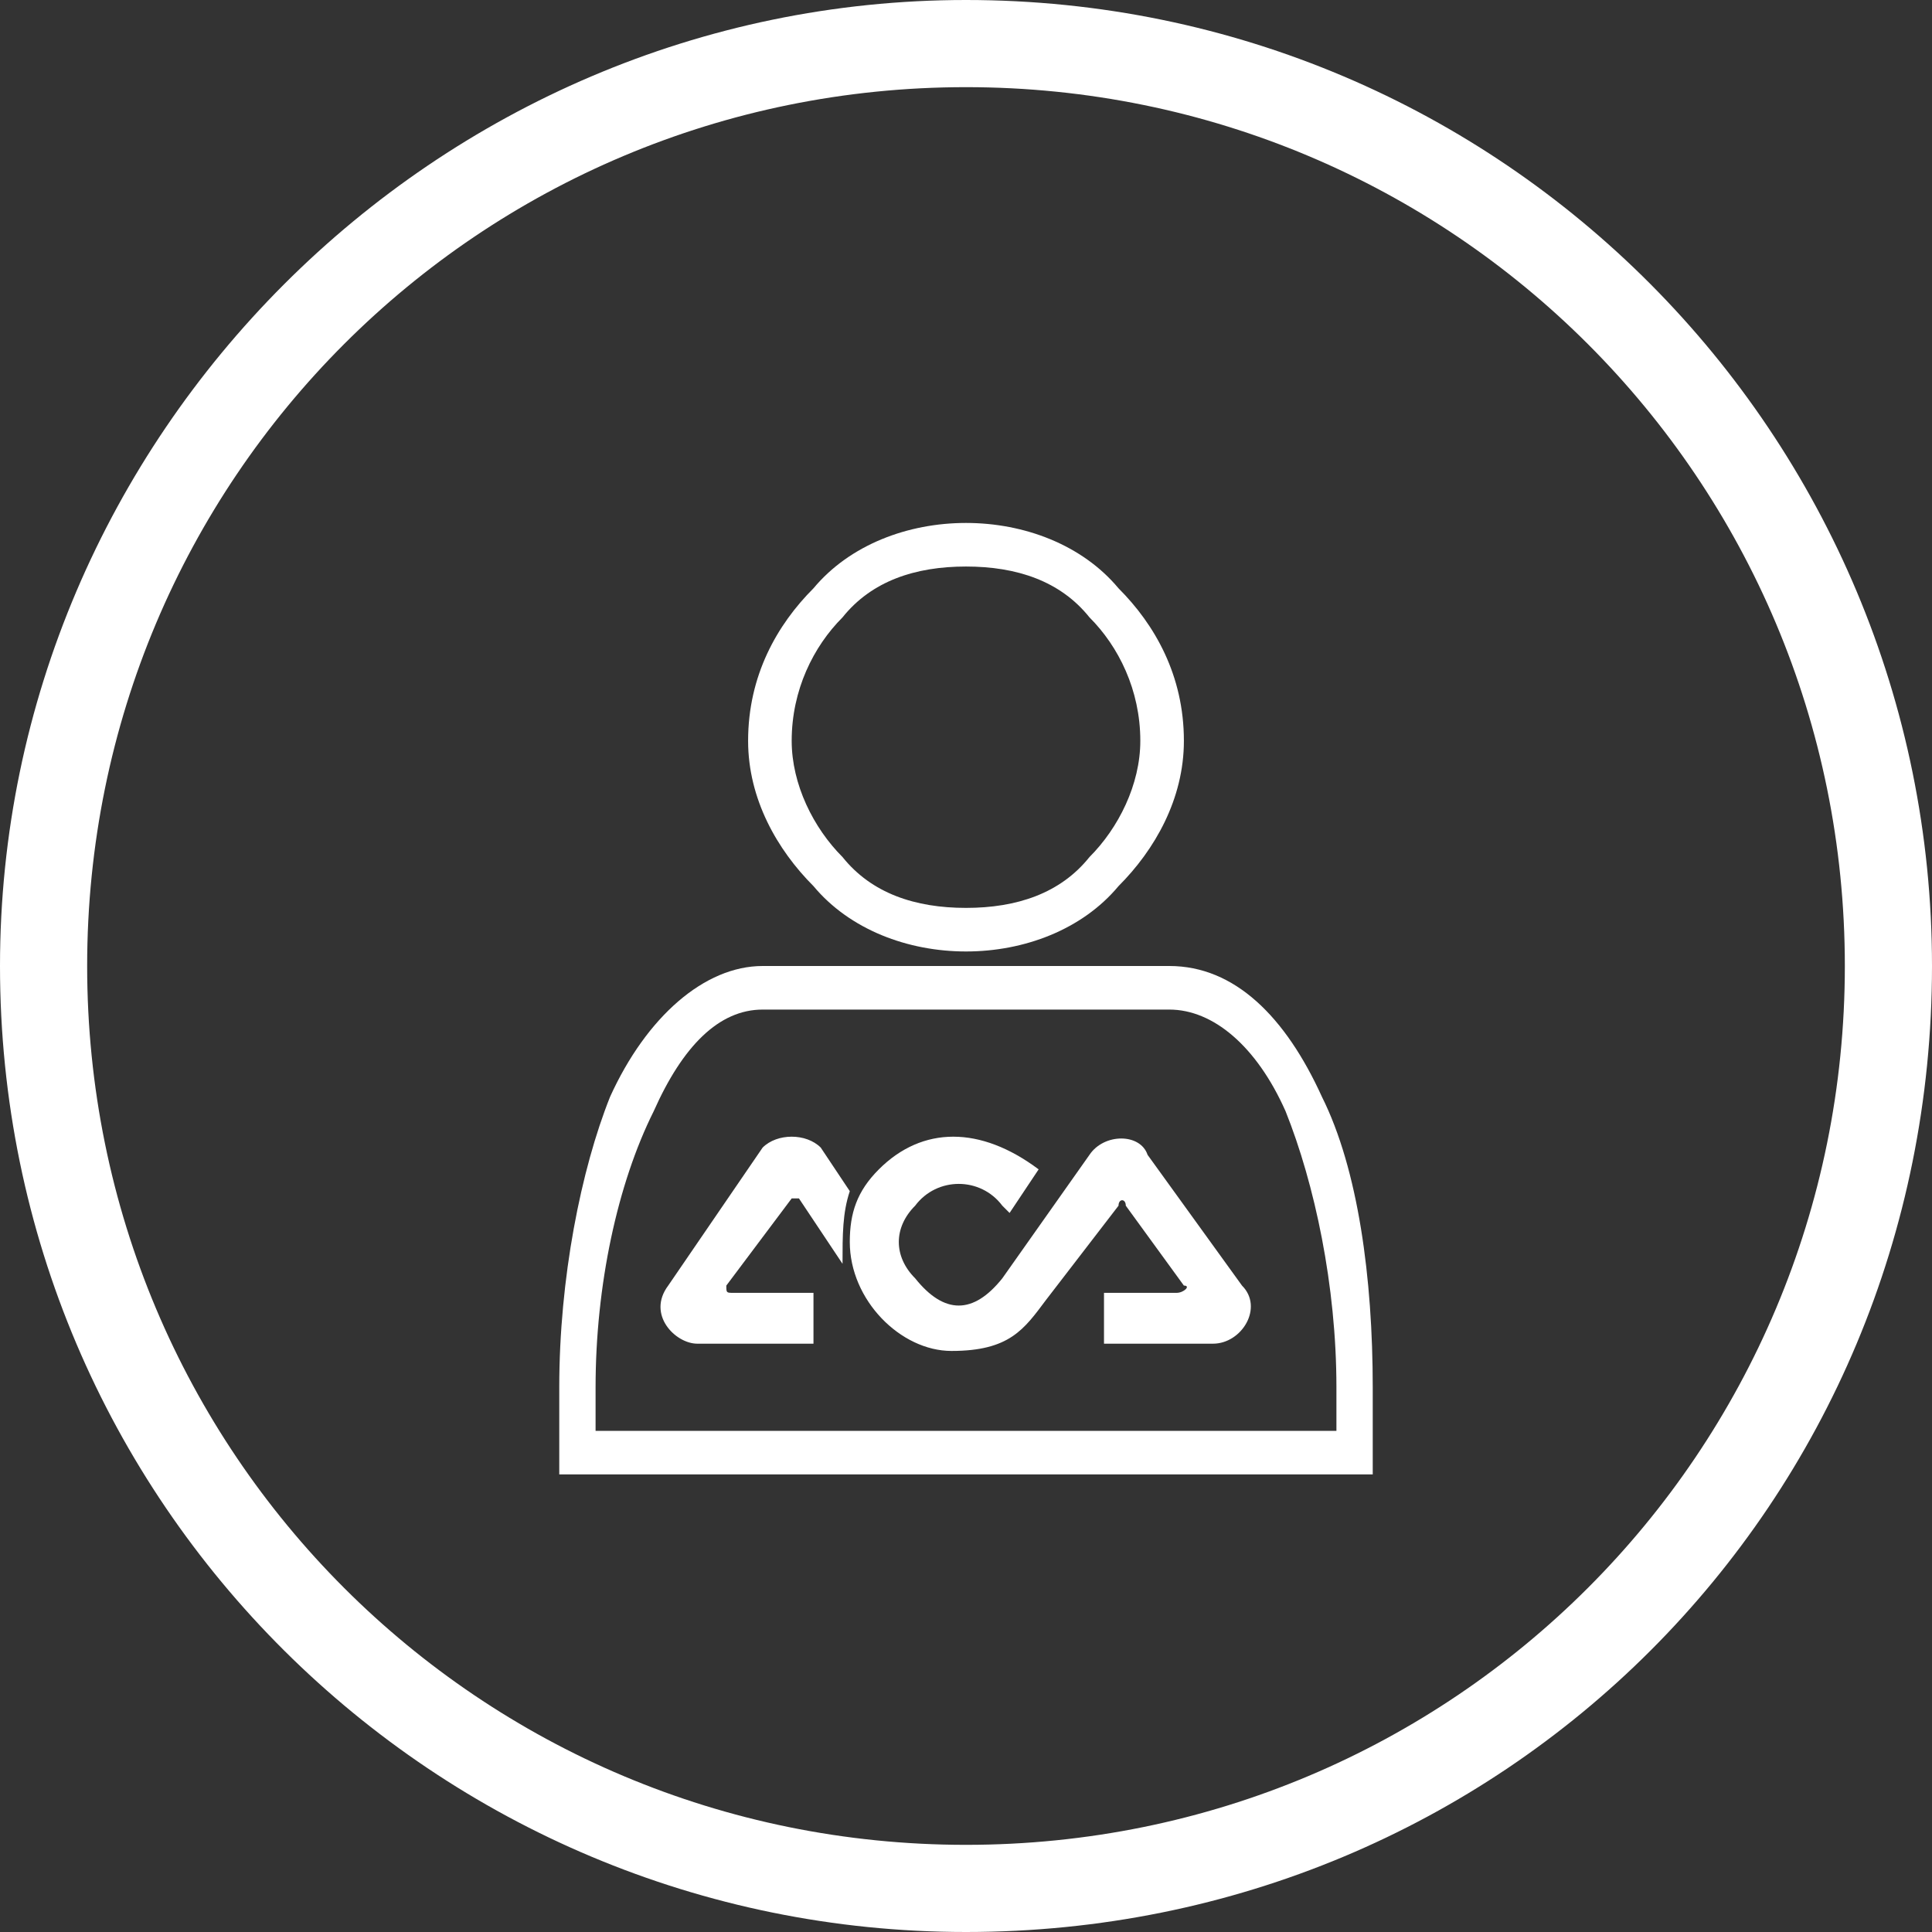 <?xml version="1.0" encoding="UTF-8"?>
<!DOCTYPE svg PUBLIC "-//W3C//DTD SVG 1.0//EN" "http://www.w3.org/TR/2001/REC-SVG-20010904/DTD/svg10.dtd">
<!-- Creator: CorelDRAW 2018 (64 Bit) -->
<svg xmlns="http://www.w3.org/2000/svg" xml:space="preserve" width="30px" height="30px" version="1.0" style="shape-rendering:geometricPrecision; text-rendering:geometricPrecision; image-rendering:optimizeQuality; fill-rule:evenodd; clip-rule:evenodd"
viewBox="0 0 2.66 2.66"
 xmlns:xlink="http://www.w3.org/1999/xlink">
 <rect x="0" y="0" width="2.66" height="2.66" fill="#333333" stroke="none"/>
 <defs>
  <style type="text/css">
   <![CDATA[
    .fil0 {fill:white}
    .fil1 {fill:white;fill-rule:nonzero}
   ]]>
  </style>
 </defs>
 <g id="Capa_x0020_1">
  <g id="_2072857437536">
   <path class="fil0" d="M1.33 0.12c0.67,0 1.21,0.54 1.21,1.21 0,0.67 -0.54,1.21 -1.21,1.21 -0.67,0 -1.21,-0.54 -1.21,-1.21 0,-0.67 0.54,-1.21 1.21,-1.21zm0 -0.12c0.74,0 1.33,0.6 1.33,1.33 0,0.74 -0.59,1.33 -1.33,1.33 -0.73,0 -1.33,-0.59 -1.33,-1.33 0,-0.73 0.6,-1.33 1.33,-1.33z"/>
   <g>
    <g>
     <path class="fil1" d="M1.33 0.72c0.08,0 0.16,0.03 0.21,0.09 0.05,0.05 0.09,0.12 0.09,0.21 0,0.08 -0.04,0.15 -0.09,0.2 -0.05,0.06 -0.13,0.09 -0.21,0.09 -0.08,0 -0.16,-0.03 -0.21,-0.09 -0.05,-0.05 -0.09,-0.12 -0.09,-0.2 0,-0.09 0.04,-0.16 0.09,-0.21 0.05,-0.06 0.13,-0.09 0.21,-0.09zm0.17 0.13c-0.04,-0.05 -0.1,-0.07 -0.17,-0.07 -0.07,0 -0.13,0.02 -0.17,0.07 -0.04,0.04 -0.07,0.1 -0.07,0.17 0,0.06 0.03,0.12 0.07,0.16 0.04,0.05 0.1,0.07 0.17,0.07 0.07,0 0.13,-0.02 0.17,-0.07 0.04,-0.04 0.07,-0.1 0.07,-0.16 0,-0.07 -0.03,-0.13 -0.07,-0.17z"/>
     <path class="fil1" d="M1.05 1.33l0.56 0c0.09,0 0.16,0.07 0.21,0.18 0.05,0.1 0.07,0.25 0.07,0.4l0 0.12 -1.12 0 0 -0.12c0,-0.15 0.03,-0.3 0.07,-0.4 0.05,-0.11 0.13,-0.18 0.21,-0.18zm0.56 0.06l-0.56 0c-0.06,0 -0.11,0.05 -0.15,0.14 -0.05,0.1 -0.08,0.24 -0.08,0.38l0 0.06 1.02 0 0 -0.06c0,-0.14 -0.03,-0.28 -0.07,-0.38 -0.04,-0.09 -0.1,-0.14 -0.16,-0.14z"/>
    </g>
    <path class="fil0" d="M1.12 1.85l-0.16 0c-0.03,0 -0.07,-0.04 -0.04,-0.08l0.13 -0.19c0.02,-0.02 0.06,-0.02 0.08,0l0.04 0.06c-0.01,0.03 -0.01,0.06 -0.01,0.1l-0.06 -0.09c-0.01,0 -0.01,0 -0.01,0l-0.09 0.12c0,0.01 0,0.01 0.01,0.01l0.11 0c0,0 0,0.07 0,0.07zm0.27 -0.18l0.04 -0.06c-0.08,-0.06 -0.16,-0.06 -0.22,0 -0.03,0.03 -0.04,0.06 -0.04,0.1 0,0.08 0.07,0.15 0.14,0.15 0.08,0 0.1,-0.03 0.13,-0.07l0.1 -0.13c0,-0.01 0.01,-0.01 0.01,0l0.08 0.11c0.01,0 0,0.01 -0.01,0.01l-0.1 0 0 0.07 0.15 0c0.04,0 0.07,-0.05 0.04,-0.08l-0.13 -0.18c-0.01,-0.03 -0.06,-0.03 -0.08,0l-0.12 0.17c-0.04,0.05 -0.08,0.05 -0.12,0 -0.03,-0.03 -0.03,-0.07 0,-0.1 0.03,-0.04 0.09,-0.04 0.12,0l0.01 0.01 0 0z"/>
   </g>
  </g>
 </g>
</svg>
